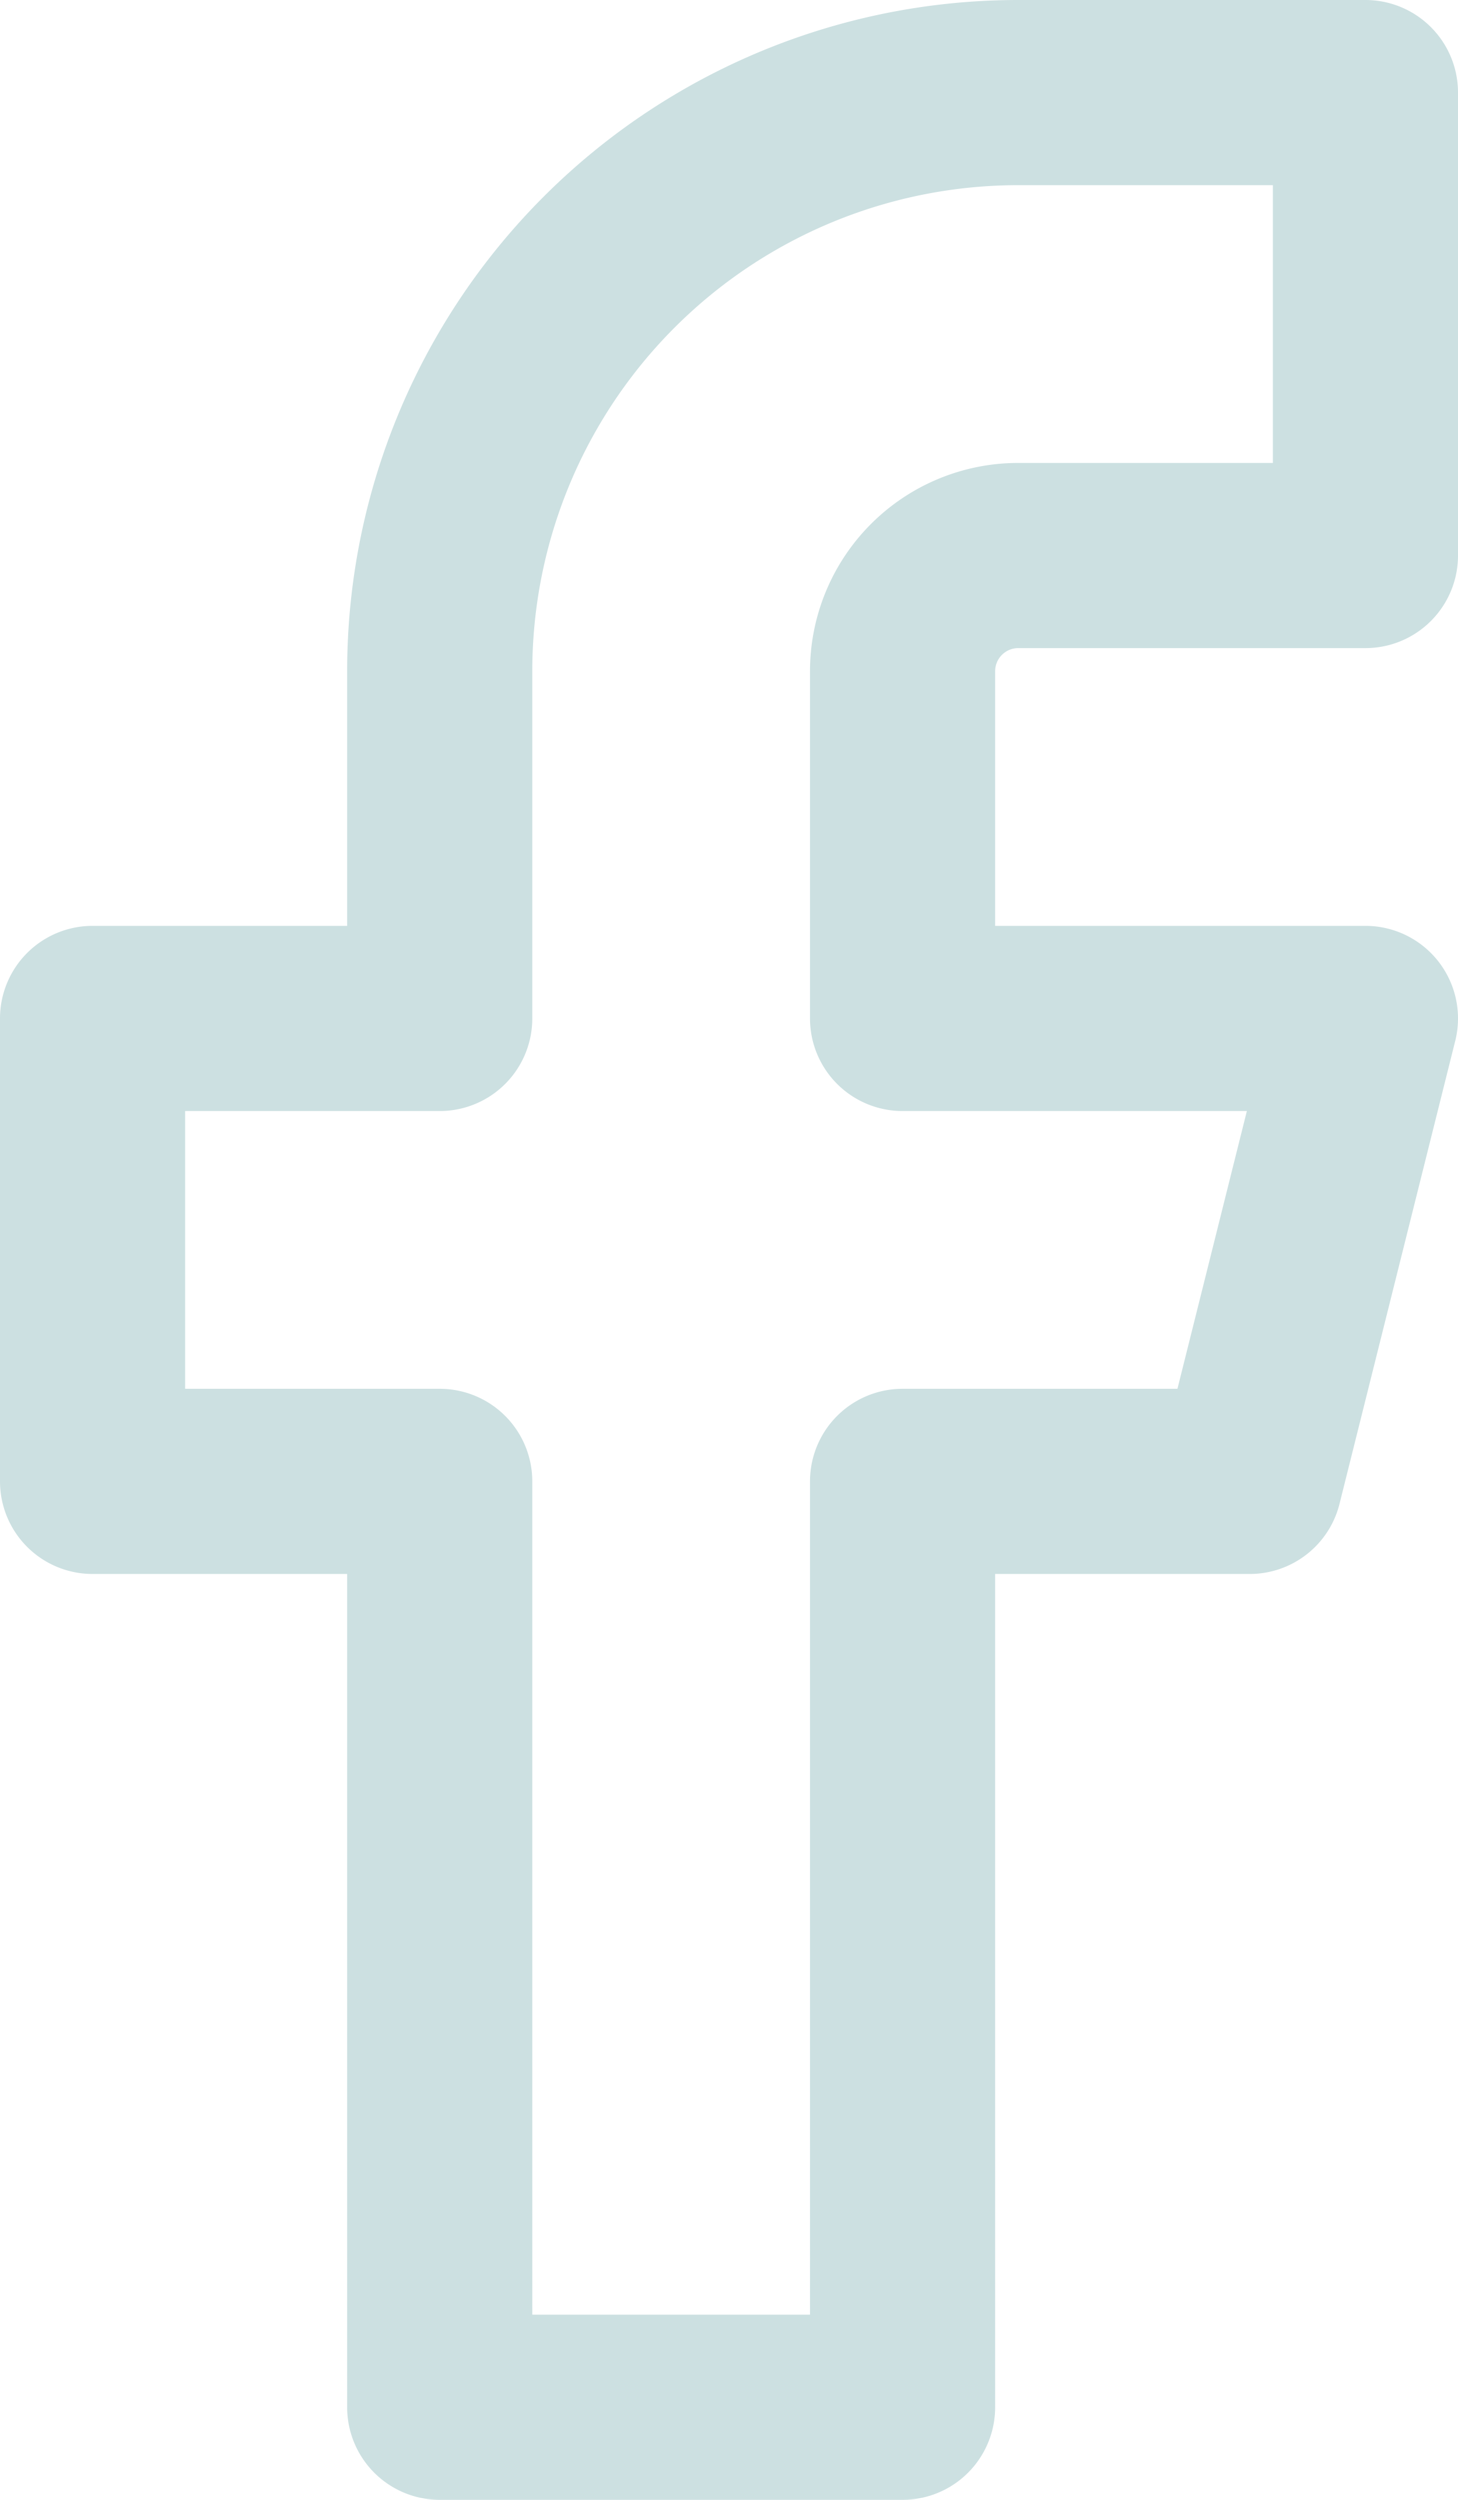 <svg xmlns="http://www.w3.org/2000/svg" width="15.75" height="27"><path d="M14.75 1H11a6.25 6.25 0 00-6.25 6.25V11H1v5h3.75v10h5V16h3.75l1.25-5h-5V7.25A1.25 1.25 0 0111 6h3.75z" fill="none" stroke="#cce0e1" stroke-linecap="round" stroke-linejoin="round" stroke-width="2"/></svg>